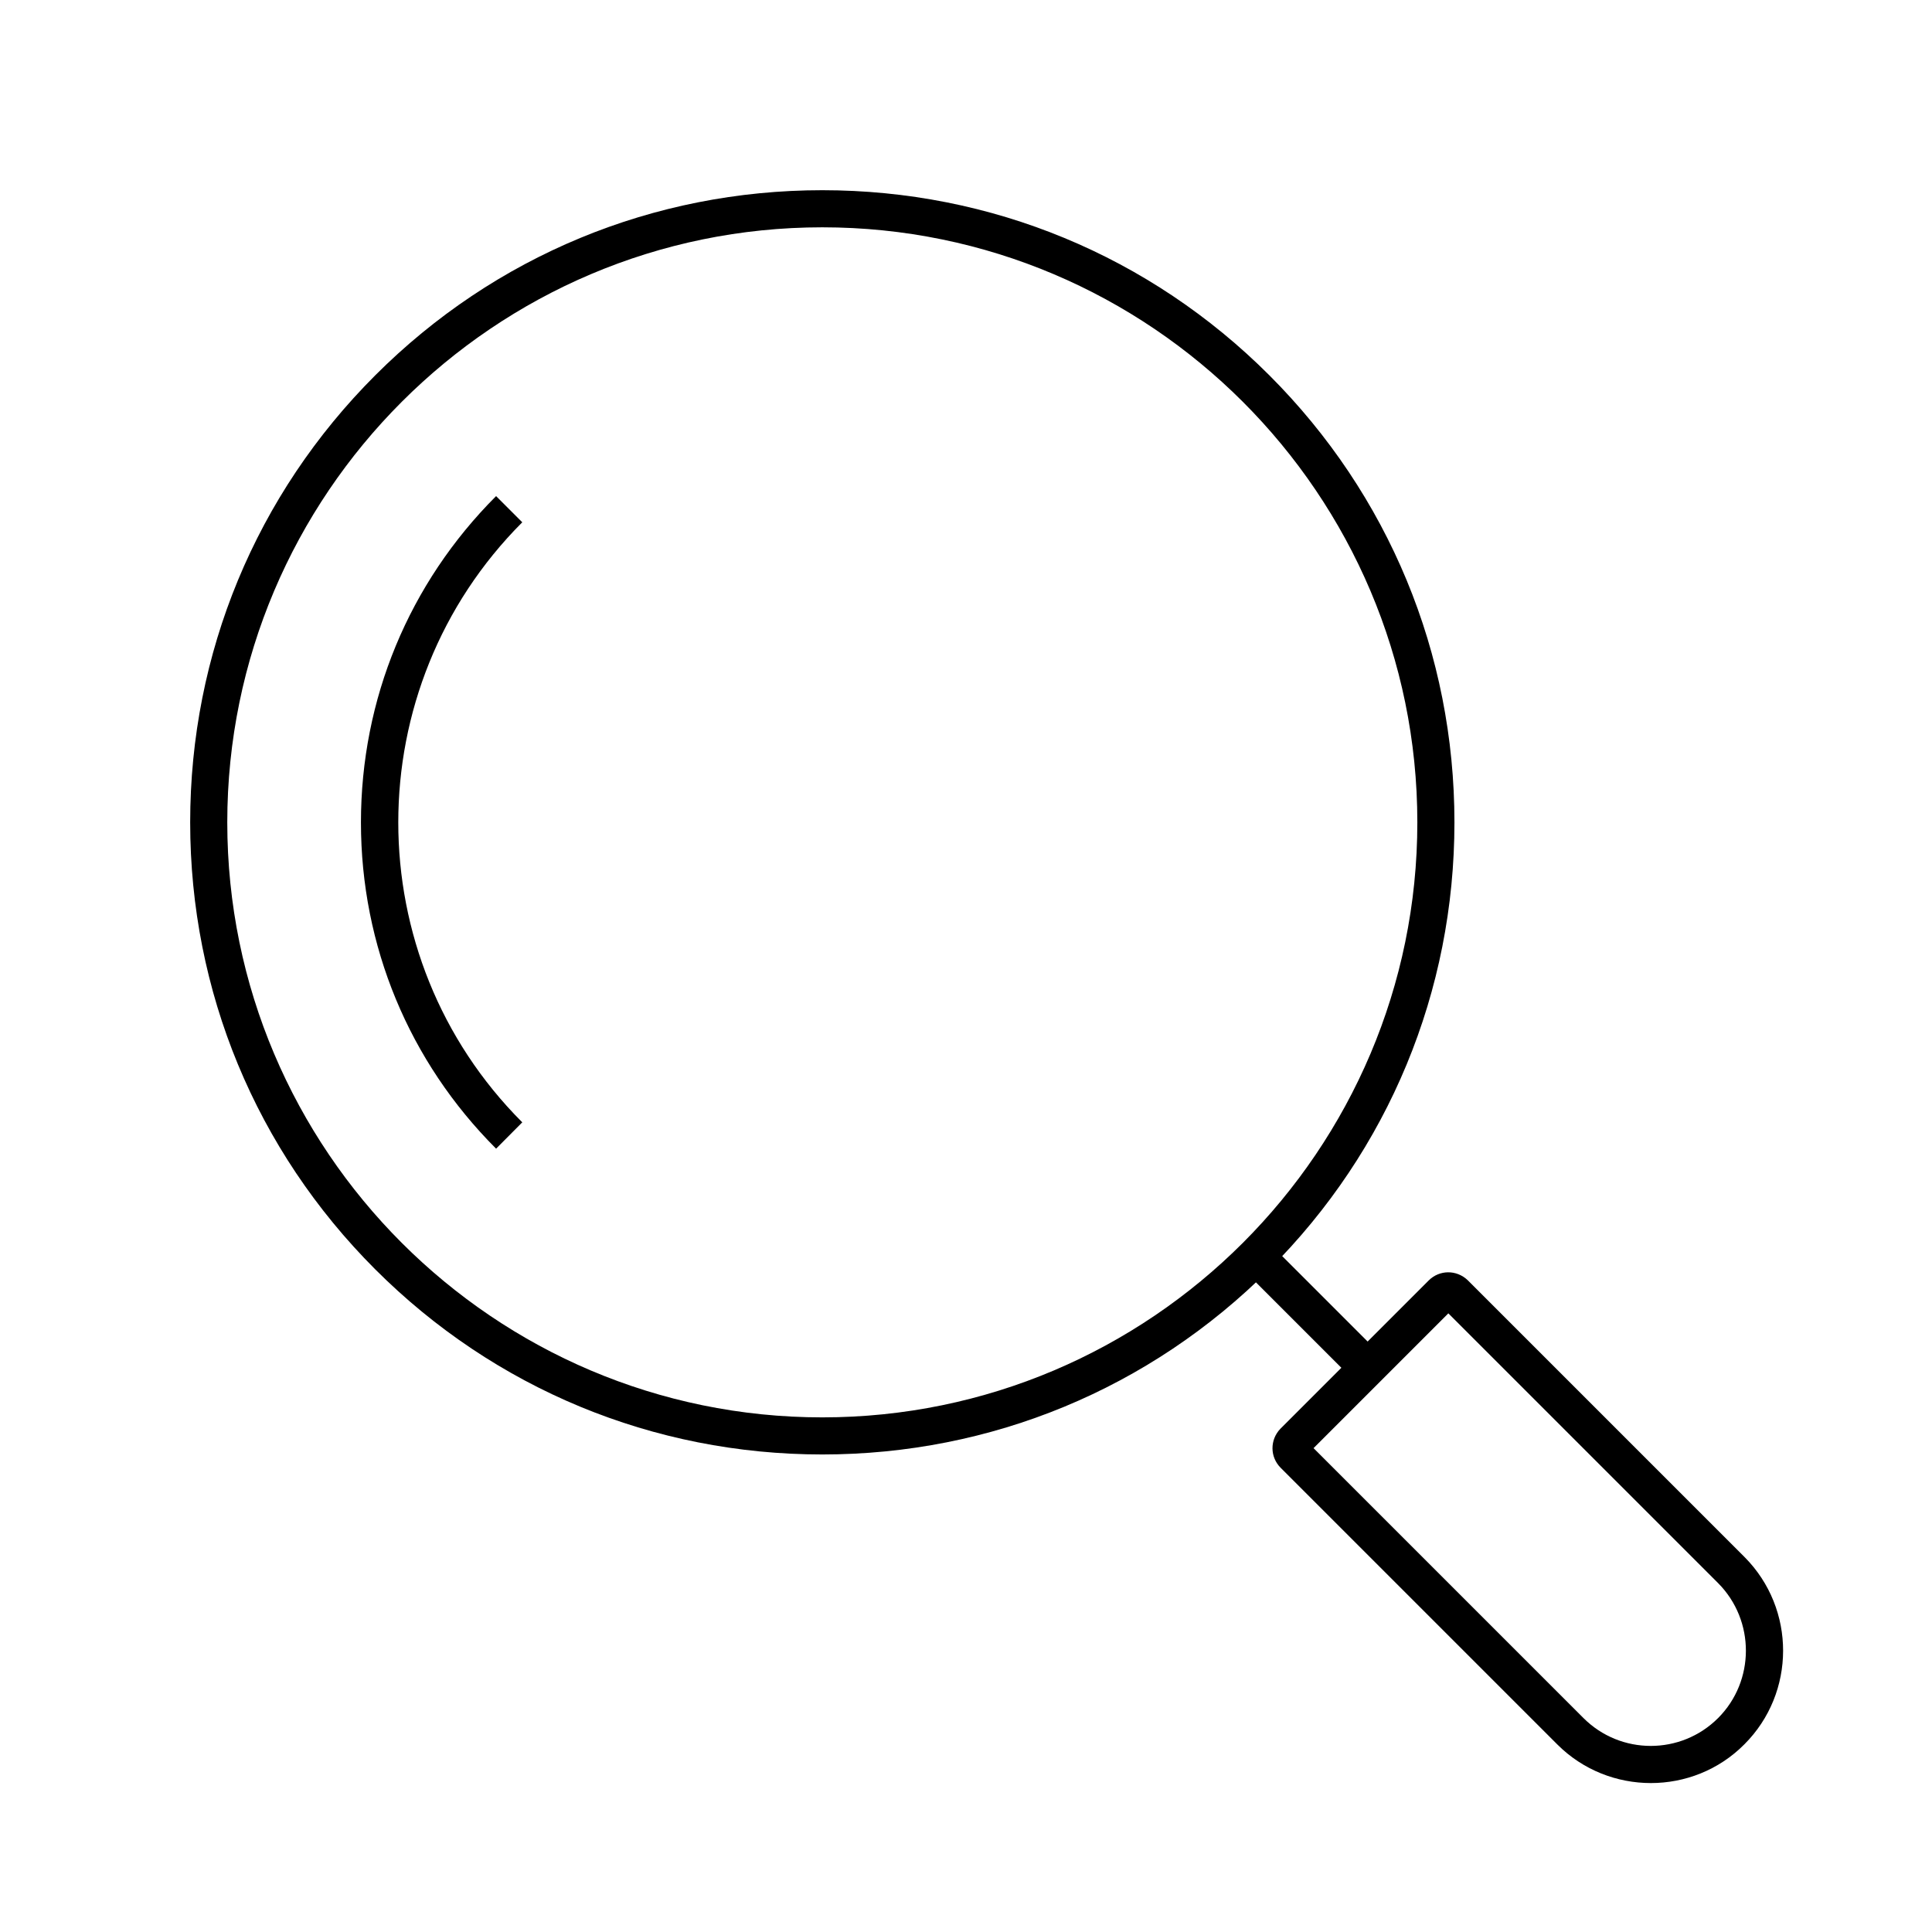 <?xml version="1.0" encoding="UTF-8"?>
<!-- Uploaded to: SVG Repo, www.svgrepo.com, Generator: SVG Repo Mixer Tools -->
<svg fill="#000000" width="800px" height="800px" version="1.1" viewBox="144 144 512 512" xmlns="http://www.w3.org/2000/svg">
 <g>
  <path d="m361.92 529.45c-44.773 0-86.84-17.418-118.47-49.051-31.637-31.637-49.051-73.703-49.051-118.47 0-44.773 17.418-86.84 49.051-118.47 31.637-31.637 73.703-49.051 118.47-49.051 44.773 0 86.84 17.418 118.47 49.051 31.637 31.637 49.051 73.703 49.051 118.47 0 44.773-17.418 86.84-49.051 118.47-31.633 31.633-73.699 49.051-118.47 49.051zm0-325.21c-86.938 0-157.69 70.75-157.69 157.69s70.75 157.69 157.69 157.69 157.69-70.75 157.69-157.69-70.75-157.69-157.69-157.69z"/>
  <path d="m473.41 480.41 6.957-6.957 29.57 29.57-6.957 6.957z"/>
  <path d="m581.5 616.53c-8.953 0-17.957-3.394-24.797-10.234l-73.309-73.309c-2.856-2.856-2.902-7.379-0.098-10.332 0.051-0.051 0.051-0.051 0.098-0.098l39.211-39.211c2.856-2.856 7.379-2.902 10.332-0.098l73.406 73.406c13.629 13.727 13.578 35.965-0.051 49.594-6.832 6.887-15.836 10.281-24.793 10.281zm-89.395-88.758 71.535 71.535c9.84 9.84 25.828 9.84 35.672 0 9.789-9.789 9.84-25.828 0.051-35.719l-71.539-71.535z"/>
  <path d="m275.47 448.41c-23.074-23.074-35.816-53.777-35.816-86.445 0-32.668 12.695-63.371 35.816-86.492l6.938 6.938c-43.789 43.836-43.836 115.18 0 159.02z"/>
 </g>
</svg>
